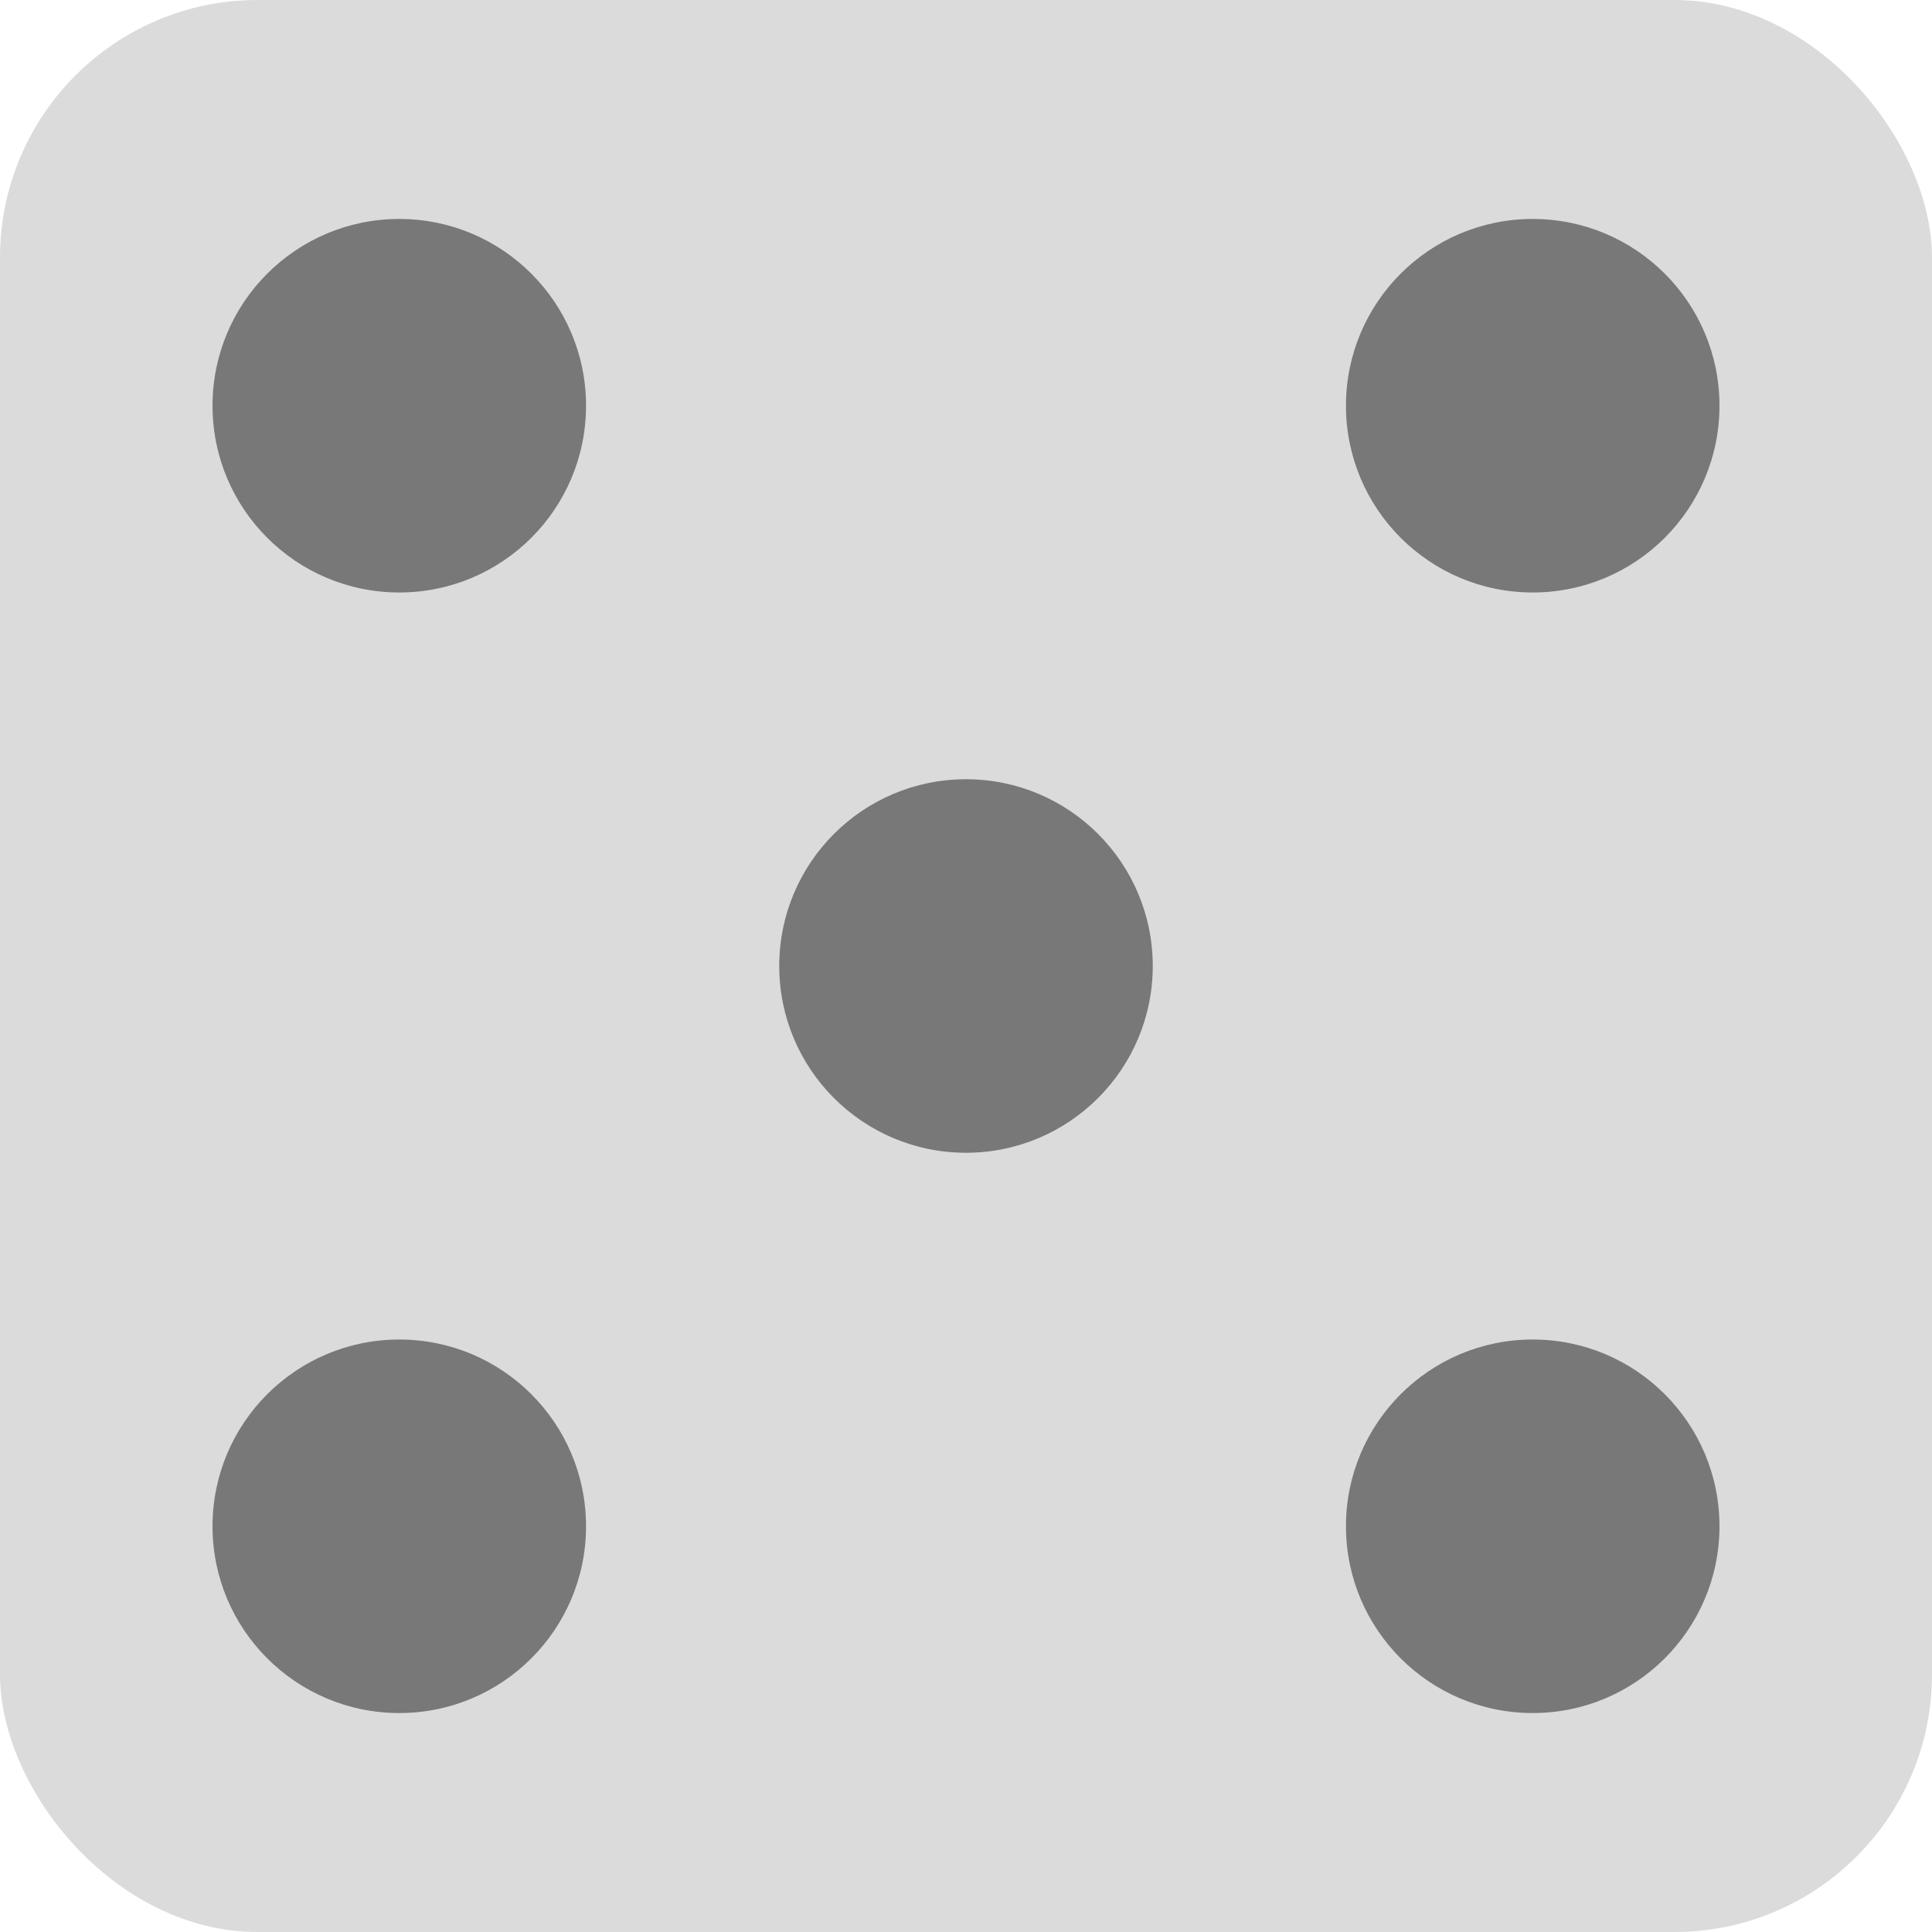 <svg width="300" height="300" viewBox="0 0 300 300" fill="none" xmlns="http://www.w3.org/2000/svg">
<rect width="300" height="300" rx="40" fill="#DBDBDB"/>
<circle cx="62" cy="63" r="29" fill="#787878"/>
<circle cx="62" cy="237" r="29" fill="#787878"/>
<circle cx="150" cy="150" r="29" fill="#787878"/>
<circle cx="238" cy="63" r="29" fill="#787878"/>
<circle cx="238" cy="237" r="29" fill="#787878"/>
</svg>
